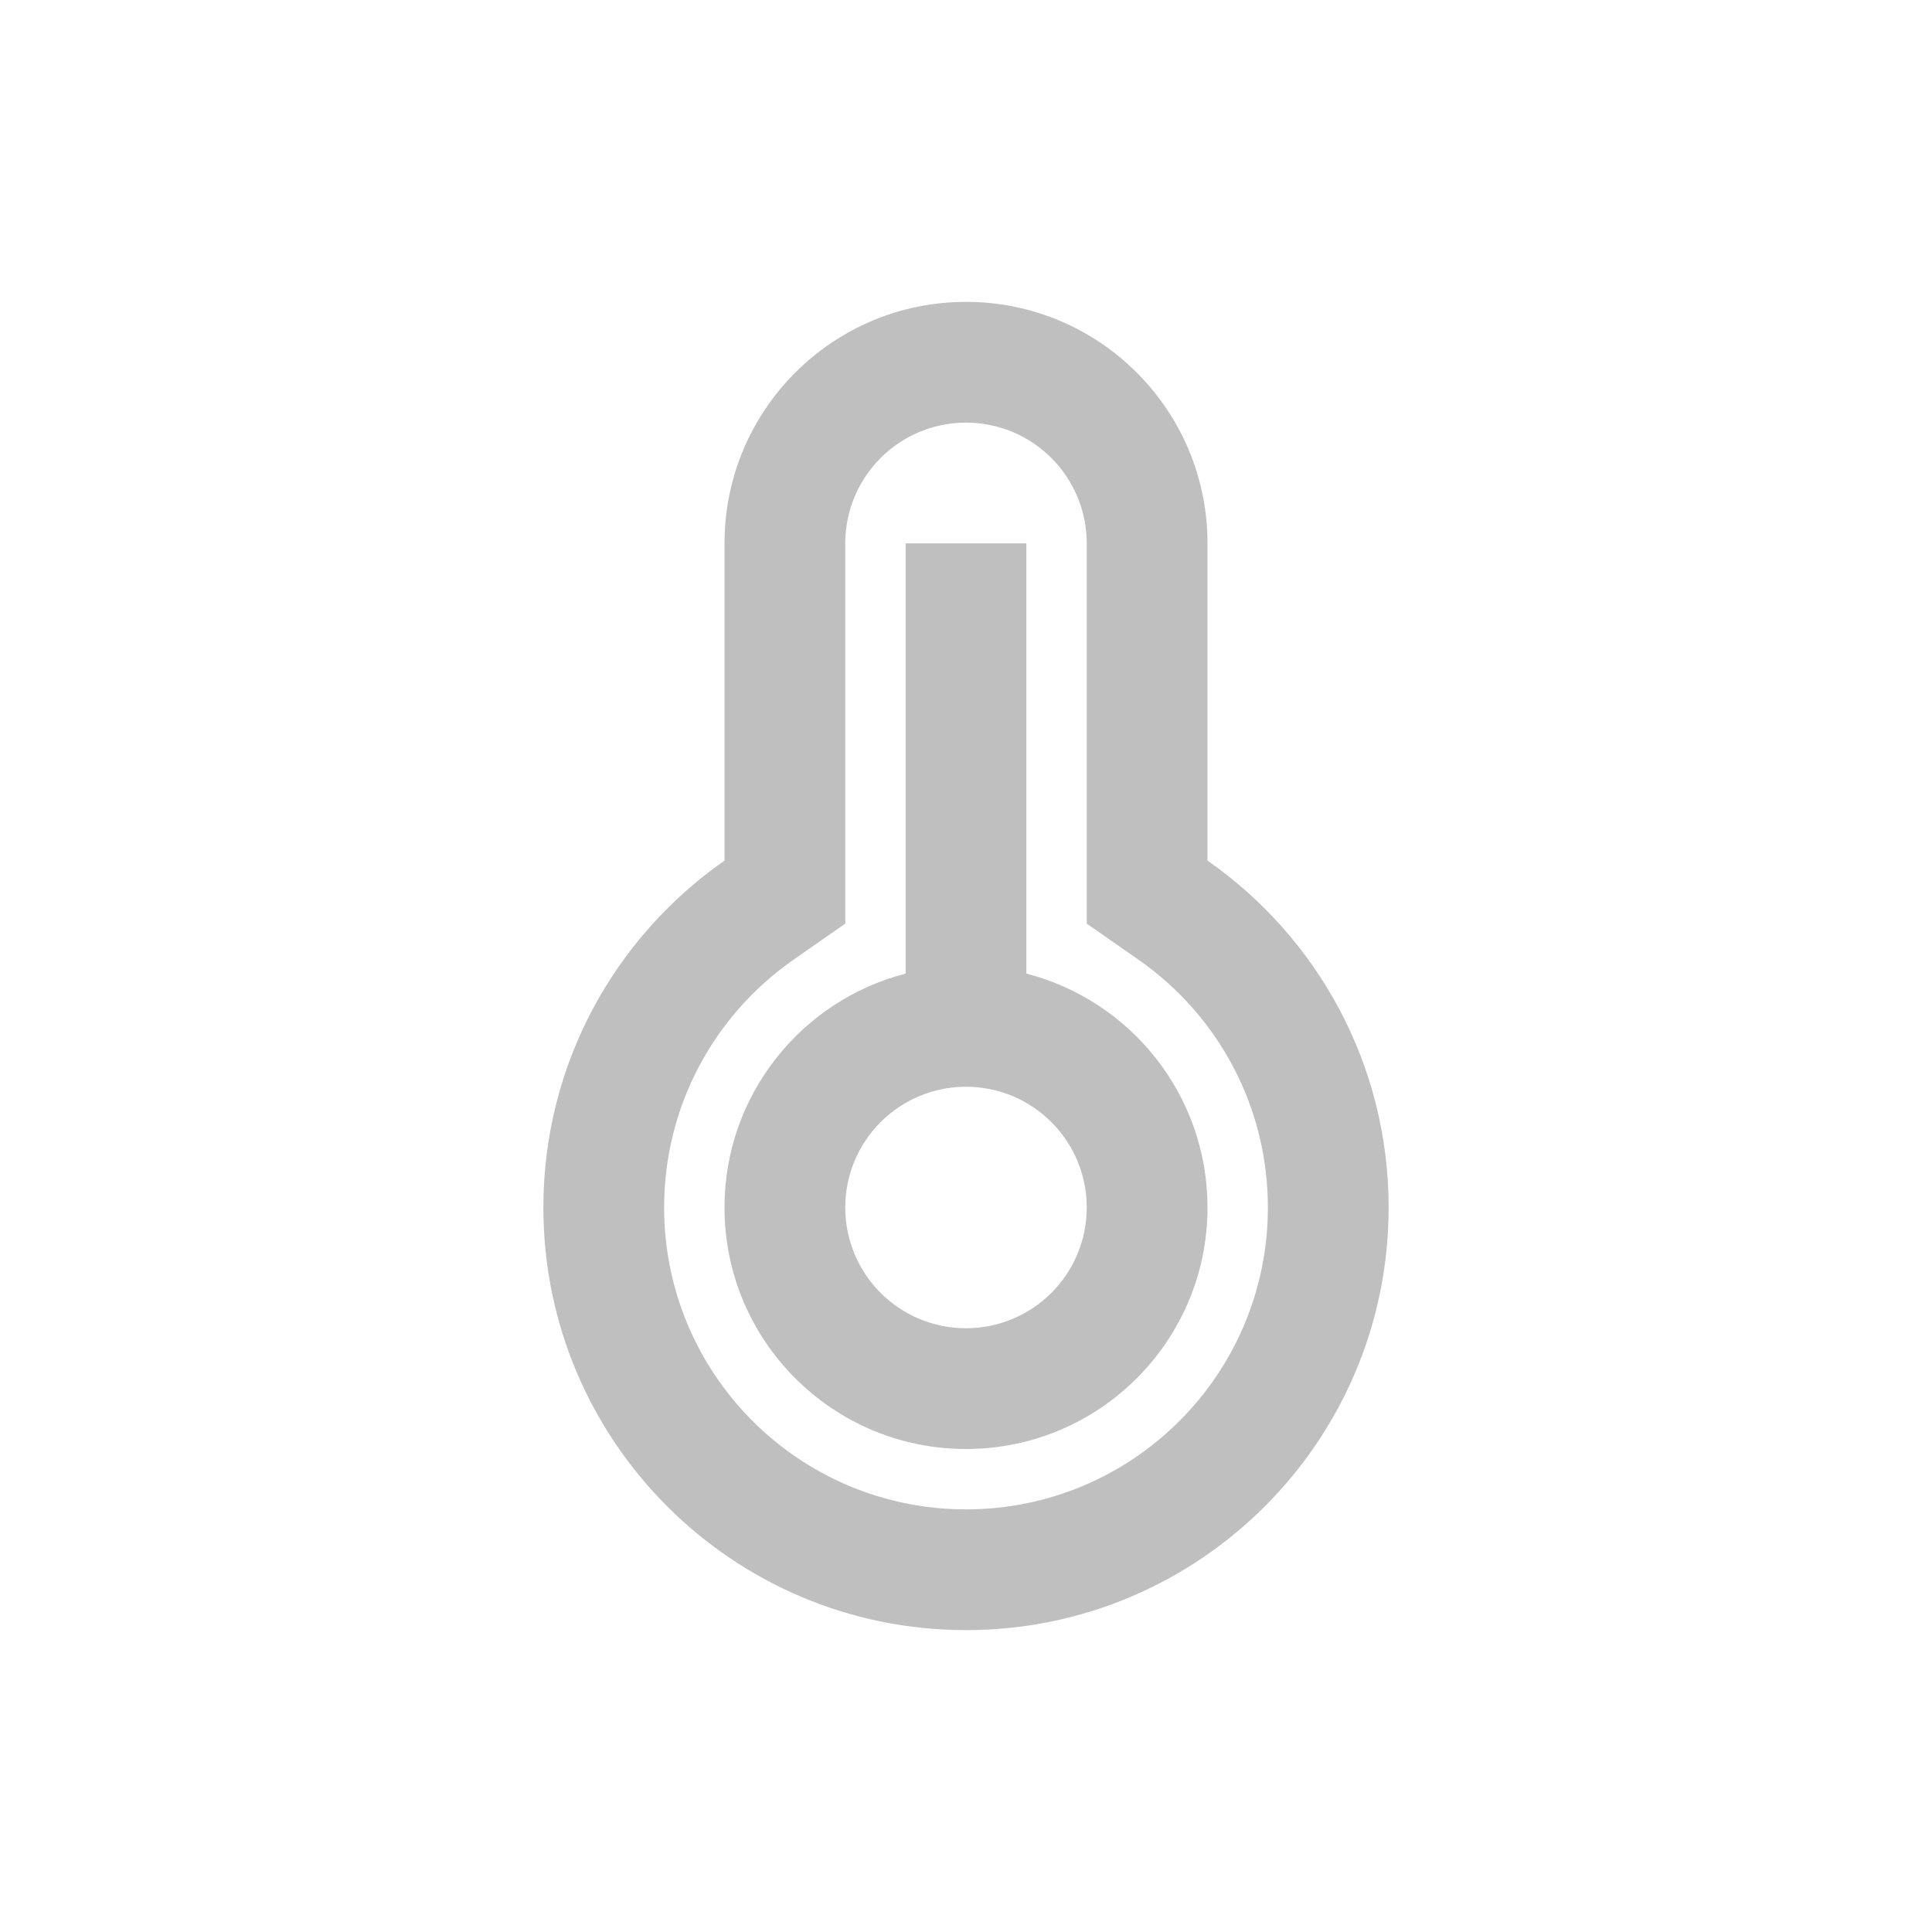 <svg width="64" height="64" viewBox="0 0 64 64" fill="none" xmlns="http://www.w3.org/2000/svg">
<path d="M24 18C24 13.582 27.582 10 32 10C36.418 10 40 13.582 40 18V28.509C43.627 31.039 46 35.243 46 40C46 47.732 39.732 54 32 54C24.268 54 18 47.732 18 40C18 35.243 20.373 31.039 24 28.509V18ZM26.288 31.79C23.619 33.652 22 36.686 22 40C22 45.523 26.477 50 32 50C37.523 50 42 45.523 42 40C42 36.686 40.381 33.652 37.712 31.79L36 30.596V18C36 15.791 34.209 14 32 14C29.791 14 28 15.791 28 18V30.596L26.288 31.79ZM30 32.252V18H34V32.252C37.45 33.14 40 36.272 40 40C40 44.418 36.418 48 32 48C27.582 48 24 44.418 24 40C24 36.272 26.549 33.14 30 32.252ZM32 44C34.209 44 36 42.209 36 40C36 37.791 34.209 36 32 36C29.791 36 28 37.791 28 40C28 42.209 29.791 44 32 44Z" fill="black" fill-opacity="0.25"/>
</svg>
